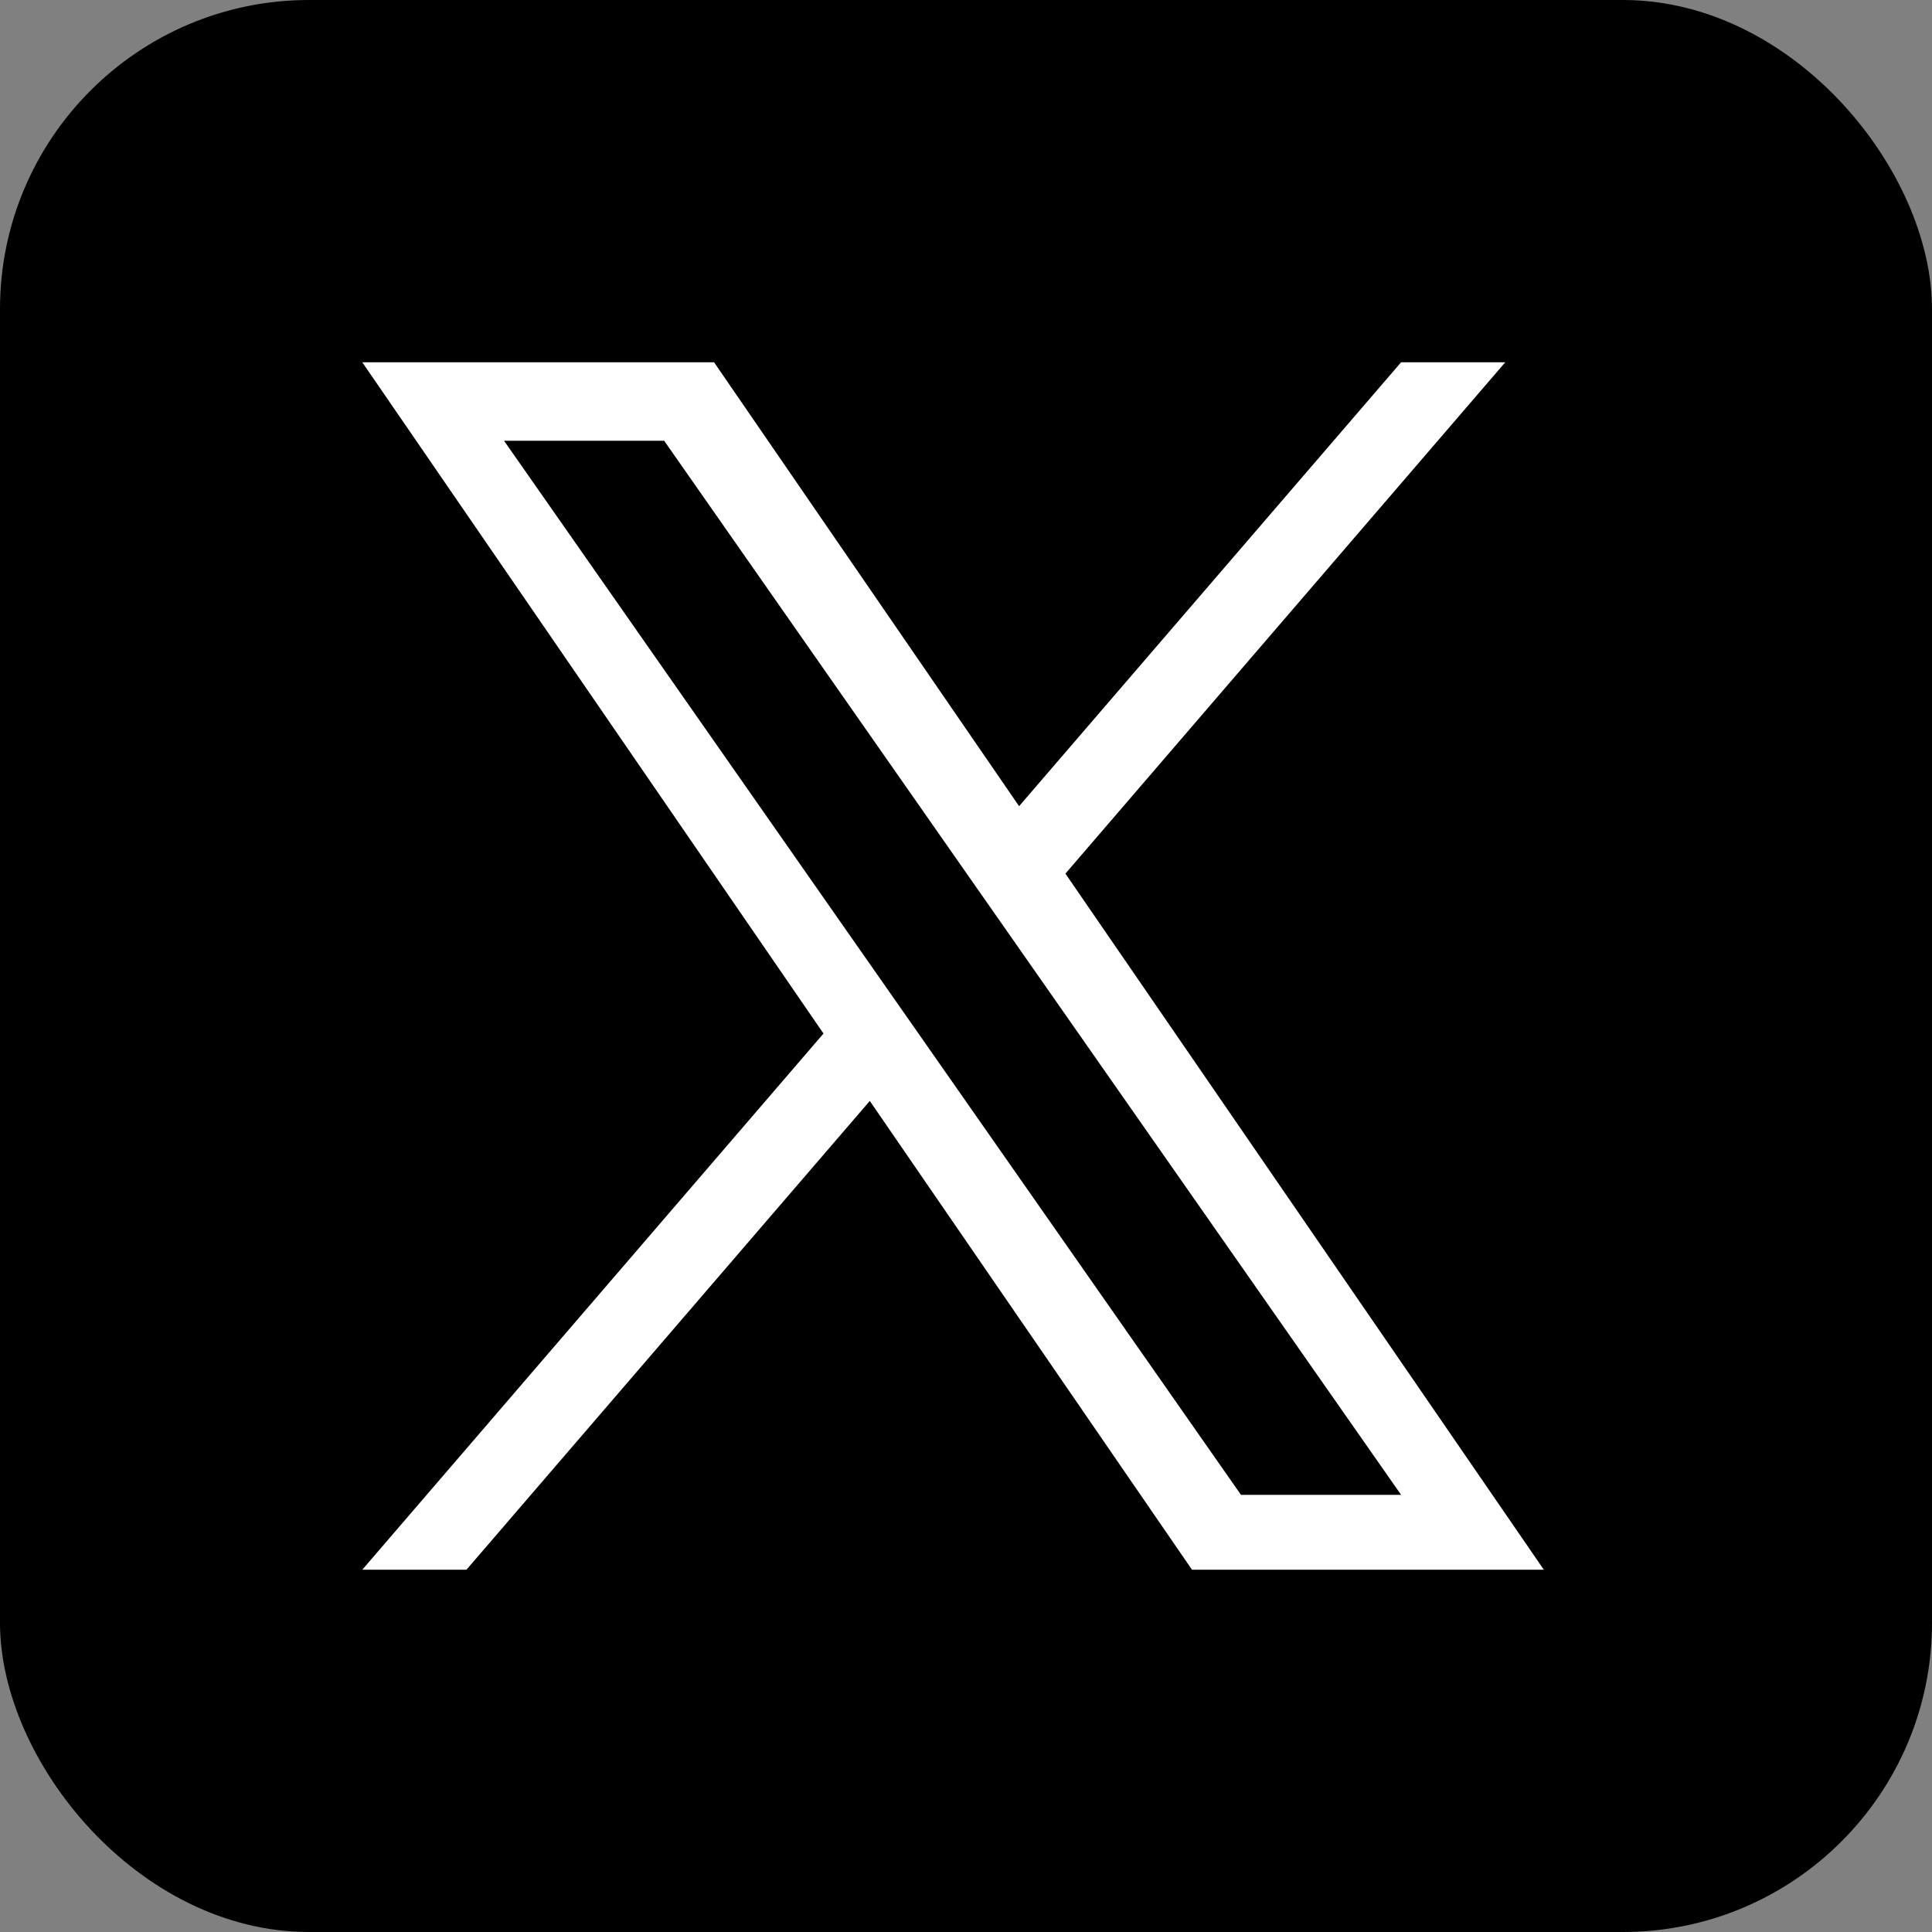 <svg width="25" height="25" viewBox="0 0 25 25" fill="none" xmlns="http://www.w3.org/2000/svg">
<rect x="0" y="0" width="25" height="25" fill="#808080" stroke="none"/>
<g clip-path="url(#clip0_2676_732)">
<rect width="25" height="25" rx="4" fill="black"/>
<path d="M13.787 11.304L19.478 4.688H18.13L13.187 10.432L9.24 4.688H4.688L10.656 13.374L4.688 20.312H6.036L11.255 14.246L15.424 20.312H19.977L13.786 11.304H13.787ZM11.939 13.451L11.334 12.586L6.522 5.703H8.594L12.477 11.258L13.082 12.123L18.13 19.343H16.058L11.939 13.451V13.451Z" fill="white"/>
</g>
<defs>
<clipPath id="clip0_2676_732">
<rect width="25" height="25" fill="white"/>
</clipPath>
</defs>
</svg>
